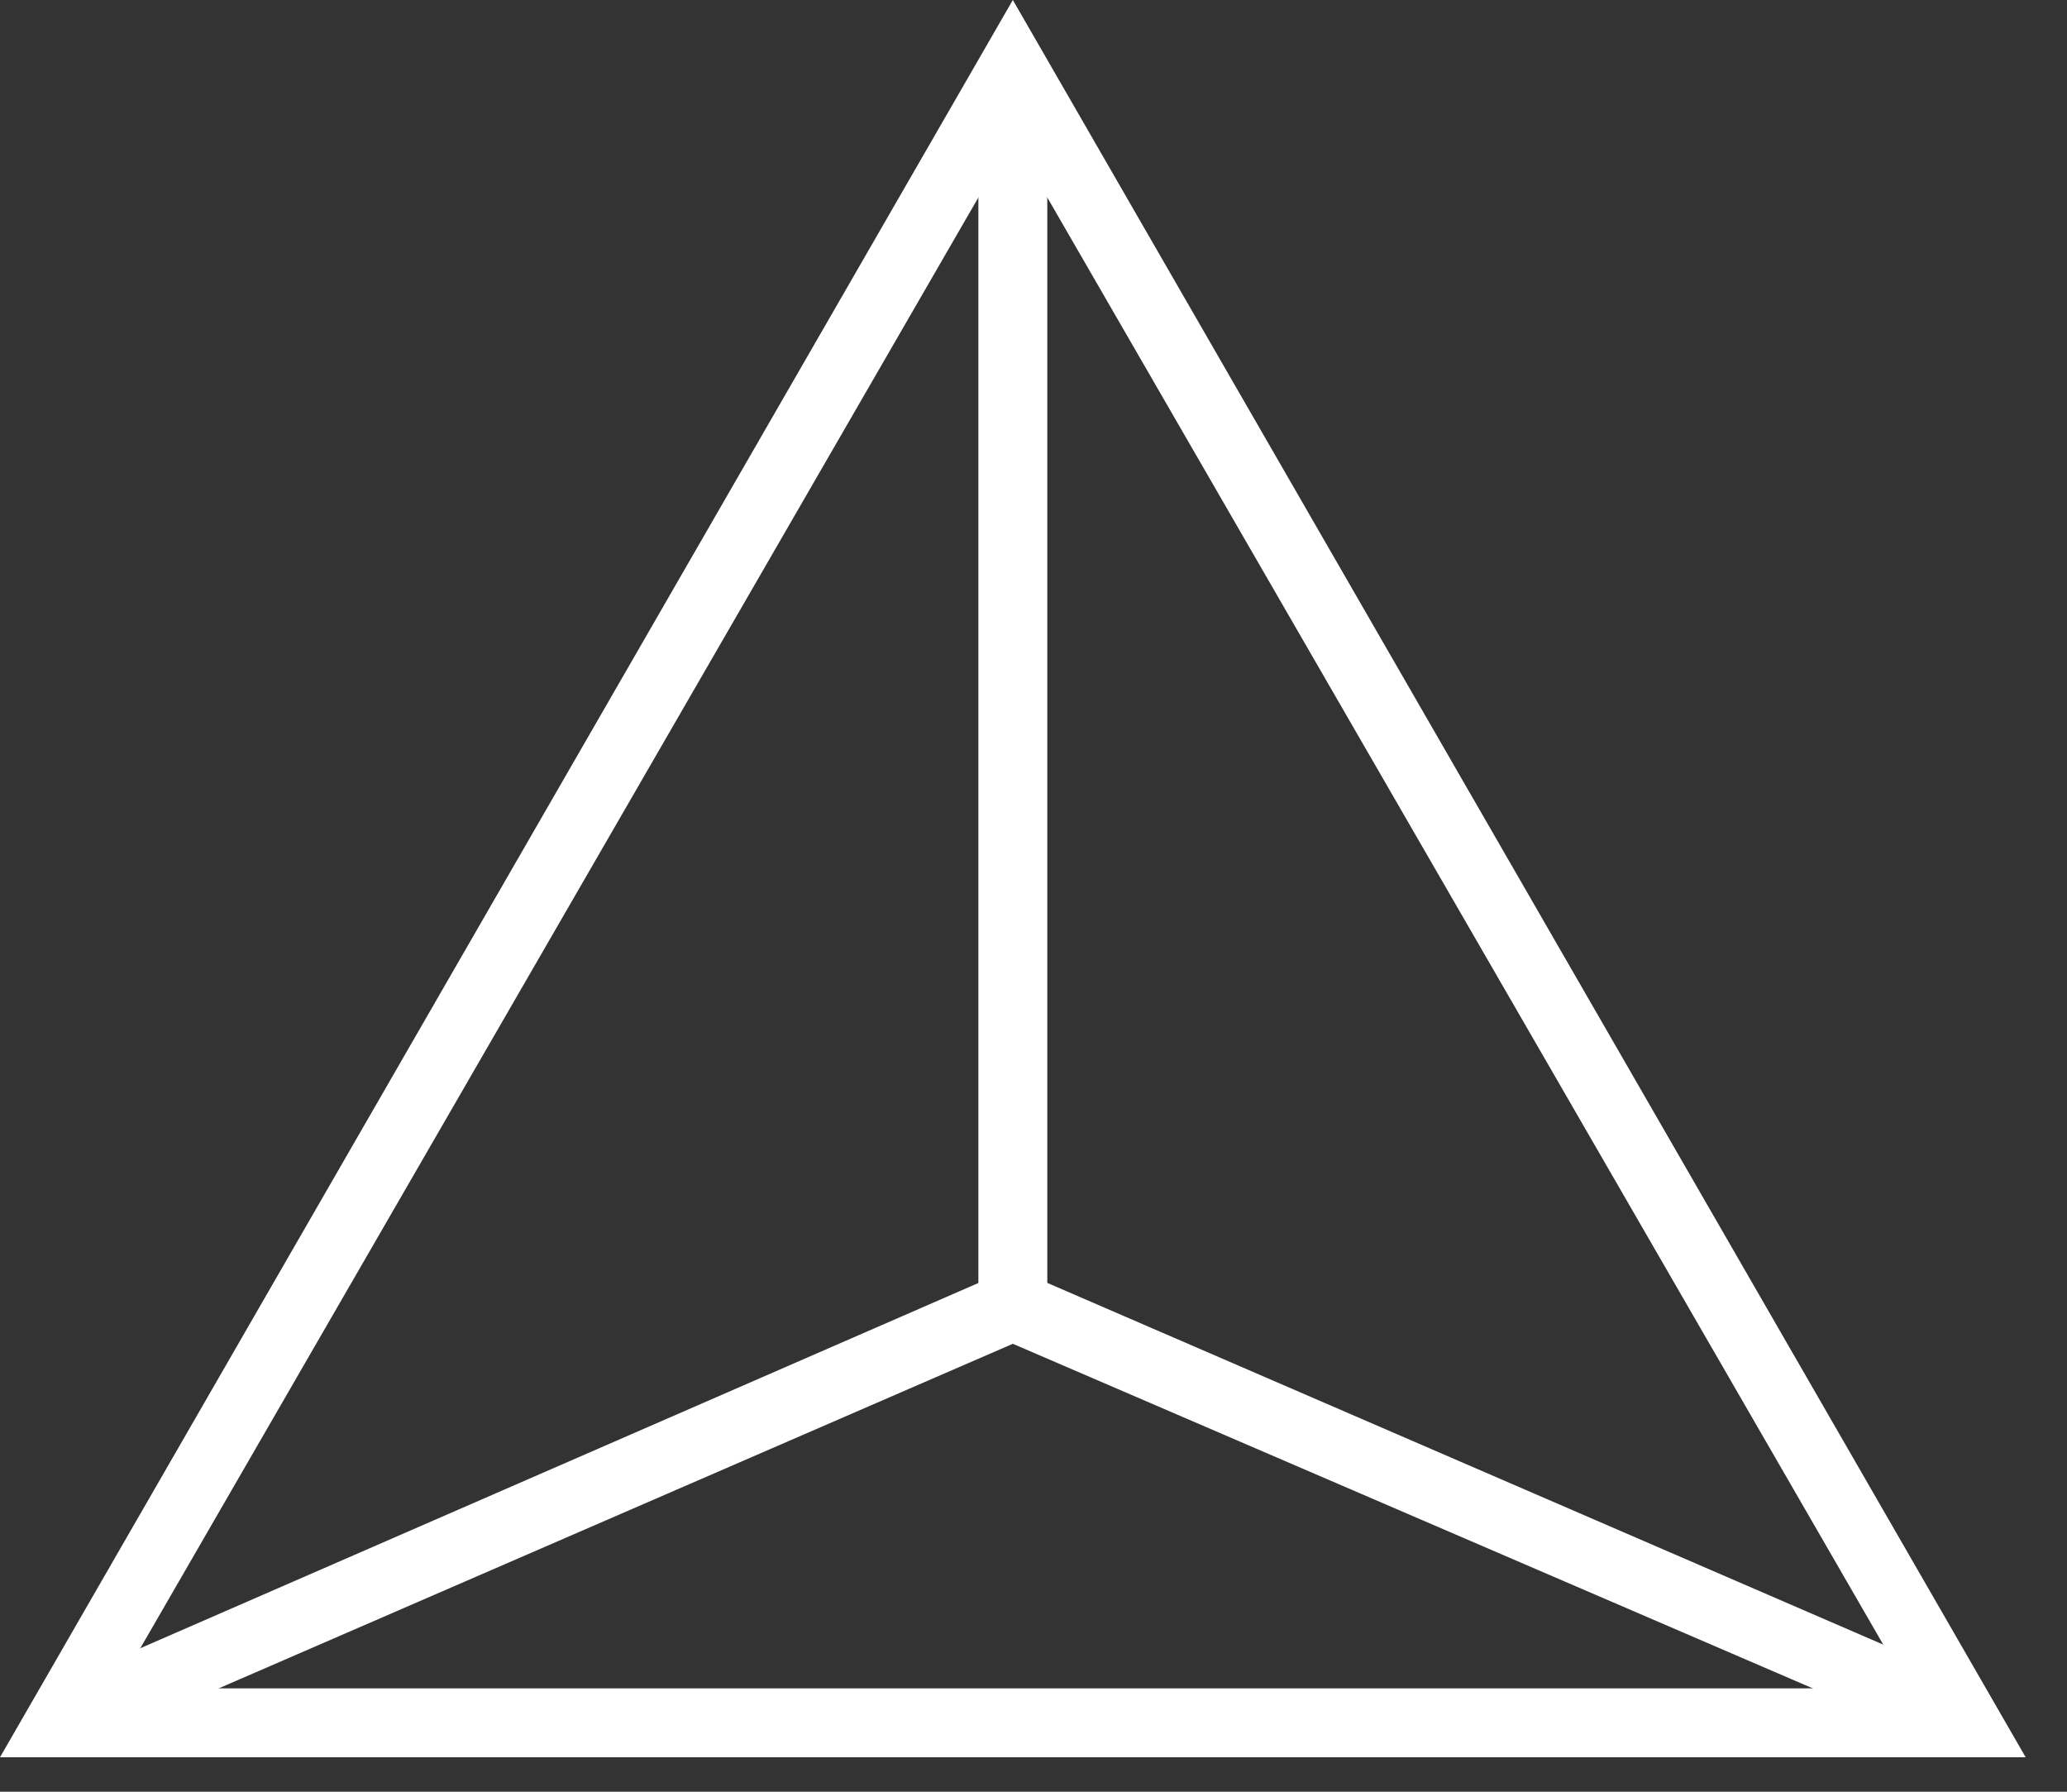 <svg width="30" height="26" viewBox="0 0 30 26" fill="none" xmlns="http://www.w3.org/2000/svg">
<rect x="0" y="0" width="30" height="26" fill="#333333" stroke="none"/>
<g clip-path="url(#clip0_16_64)">
<path d="M29.4 25.5H0L14.7 0L29.4 25.5ZM1.7 24.5H27.7L14.7 2L1.7 24.5Z" fill="white"/>
<path d="M28.4 25.4L14.7 19.5L1.1 25.4L0.7 24.5L14.7 18.4L28.8 24.5L28.4 25.4Z" fill="white"/>
<path d="M15.2 1H14.2V19H15.2V1Z" fill="white"/>
</g>
<defs>
<clipPath id="clip0_16_64">
<rect width="29.4" height="25.5" fill="white"/>
</clipPath>
</defs>
</svg>
